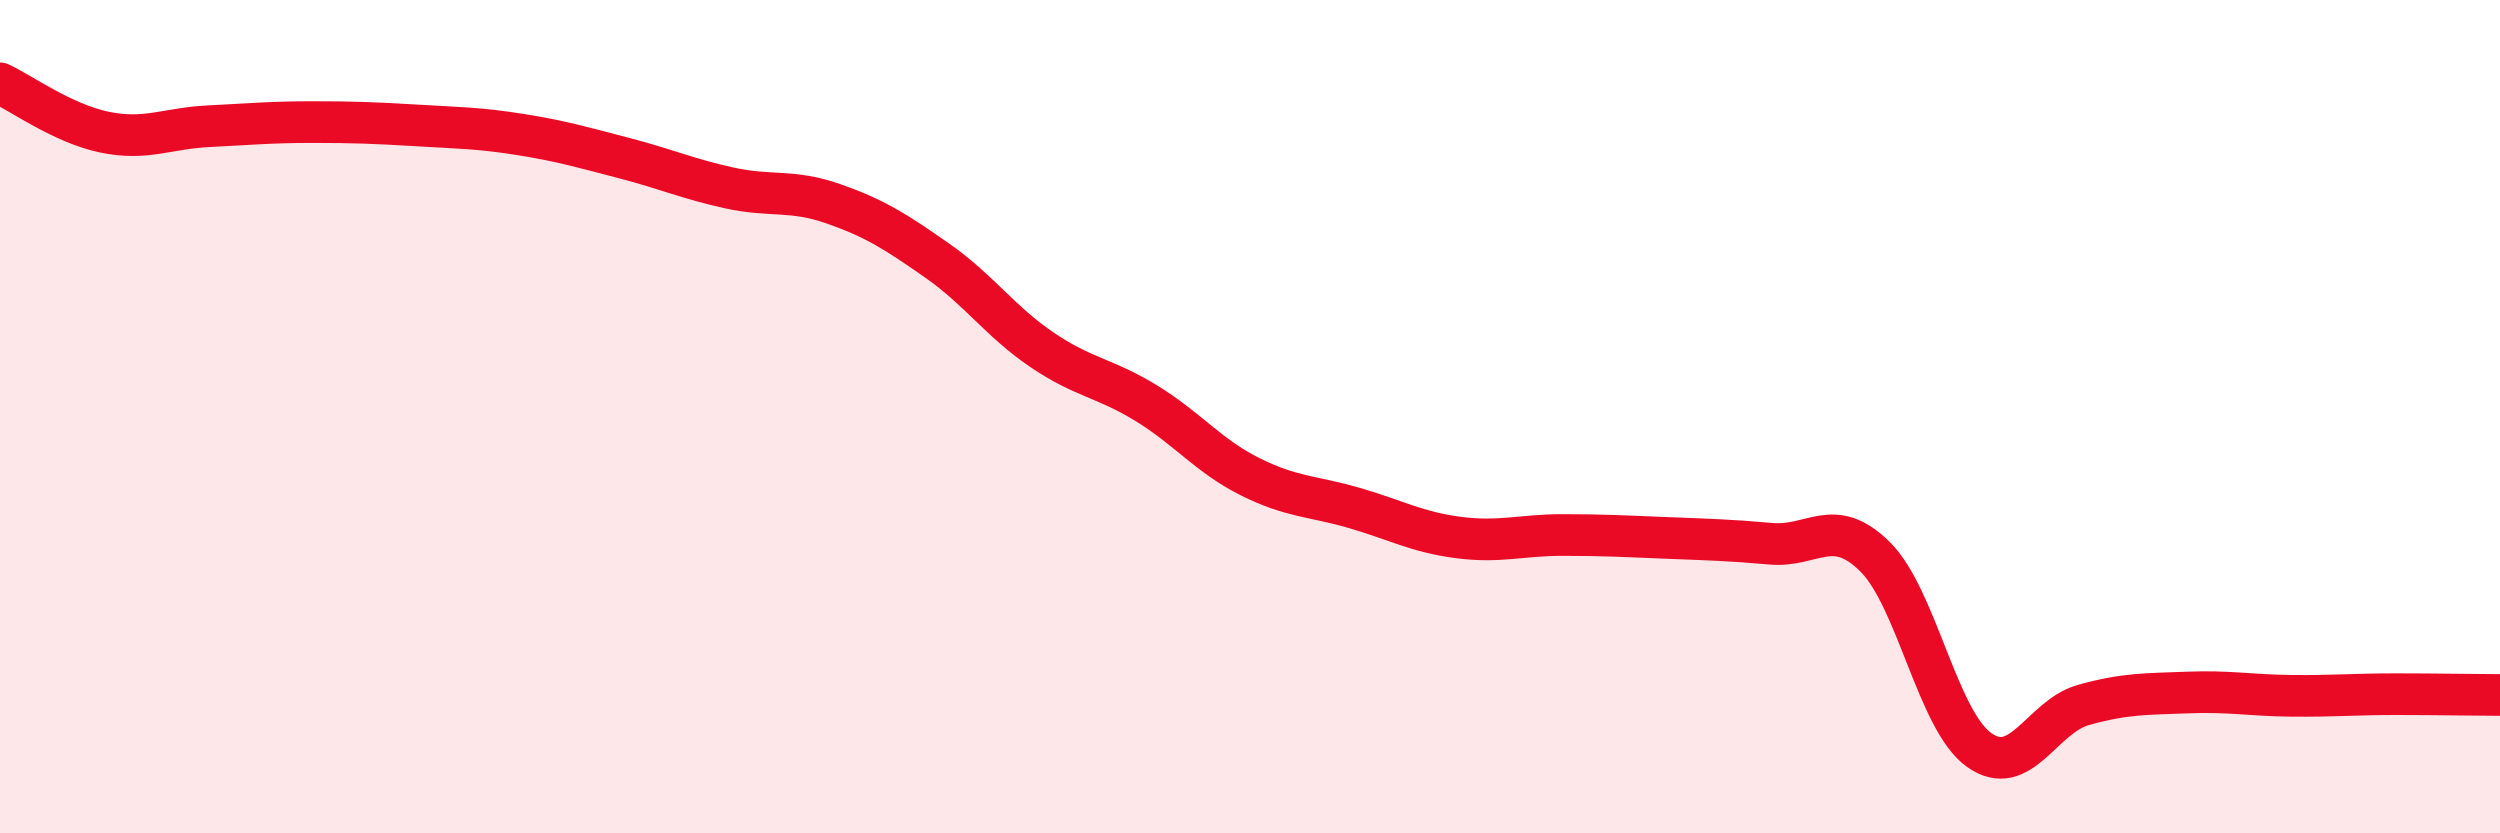 
    <svg width="60" height="20" viewBox="0 0 60 20" xmlns="http://www.w3.org/2000/svg">
      <path
        d="M 0,2 C 0.5,2.23 1.5,2.96 2.5,3.17 C 3.5,3.38 4,3.08 5,3.03 C 6,2.98 6.5,2.93 7.5,2.93 C 8.5,2.93 9,2.95 10,3.01 C 11,3.07 11.5,3.07 12.5,3.23 C 13.5,3.39 14,3.54 15,3.8 C 16,4.06 16.5,4.29 17.5,4.51 C 18.5,4.73 19,4.54 20,4.89 C 21,5.24 21.5,5.56 22.5,6.26 C 23.5,6.96 24,7.71 25,8.39 C 26,9.07 26.5,9.06 27.5,9.67 C 28.5,10.28 29,10.94 30,11.44 C 31,11.94 31.5,11.9 32.5,12.19 C 33.5,12.48 34,12.77 35,12.9 C 36,13.03 36.5,12.84 37.5,12.84 C 38.5,12.84 39,12.87 40,12.91 C 41,12.95 41.5,12.96 42.5,13.05 C 43.5,13.14 44,12.37 45,13.36 C 46,14.35 46.5,17.29 47.5,18 C 48.5,18.71 49,17.2 50,16.92 C 51,16.64 51.5,16.66 52.5,16.62 C 53.5,16.58 54,16.69 55,16.7 C 56,16.71 56.5,16.66 57.5,16.66 C 58.5,16.66 59.5,16.68 60,16.68L60 20L0 20Z"
        fill="#EB0A25"
        opacity="0.1"
        stroke-linecap="round"
        stroke-linejoin="round"
      />
      <path
        d="M 0,2 C 0.5,2.23 1.5,2.96 2.5,3.17 C 3.5,3.38 4,3.08 5,3.03 C 6,2.98 6.5,2.93 7.5,2.93 C 8.5,2.93 9,2.95 10,3.01 C 11,3.07 11.5,3.07 12.5,3.23 C 13.5,3.39 14,3.54 15,3.8 C 16,4.06 16.5,4.29 17.5,4.51 C 18.5,4.73 19,4.54 20,4.89 C 21,5.24 21.5,5.56 22.5,6.26 C 23.5,6.96 24,7.71 25,8.39 C 26,9.07 26.5,9.06 27.5,9.67 C 28.5,10.28 29,10.94 30,11.44 C 31,11.94 31.5,11.9 32.5,12.19 C 33.5,12.48 34,12.77 35,12.9 C 36,13.03 36.5,12.84 37.5,12.84 C 38.5,12.84 39,12.87 40,12.91 C 41,12.95 41.5,12.96 42.5,13.05 C 43.5,13.14 44,12.37 45,13.36 C 46,14.35 46.5,17.29 47.5,18 C 48.5,18.71 49,17.2 50,16.92 C 51,16.64 51.5,16.66 52.5,16.62 C 53.5,16.58 54,16.69 55,16.7 C 56,16.71 56.5,16.66 57.5,16.66 C 58.5,16.66 59.5,16.68 60,16.68"
        stroke="#EB0A25"
        stroke-width="1"
        fill="none"
        stroke-linecap="round"
        stroke-linejoin="round"
      />
    </svg>
  